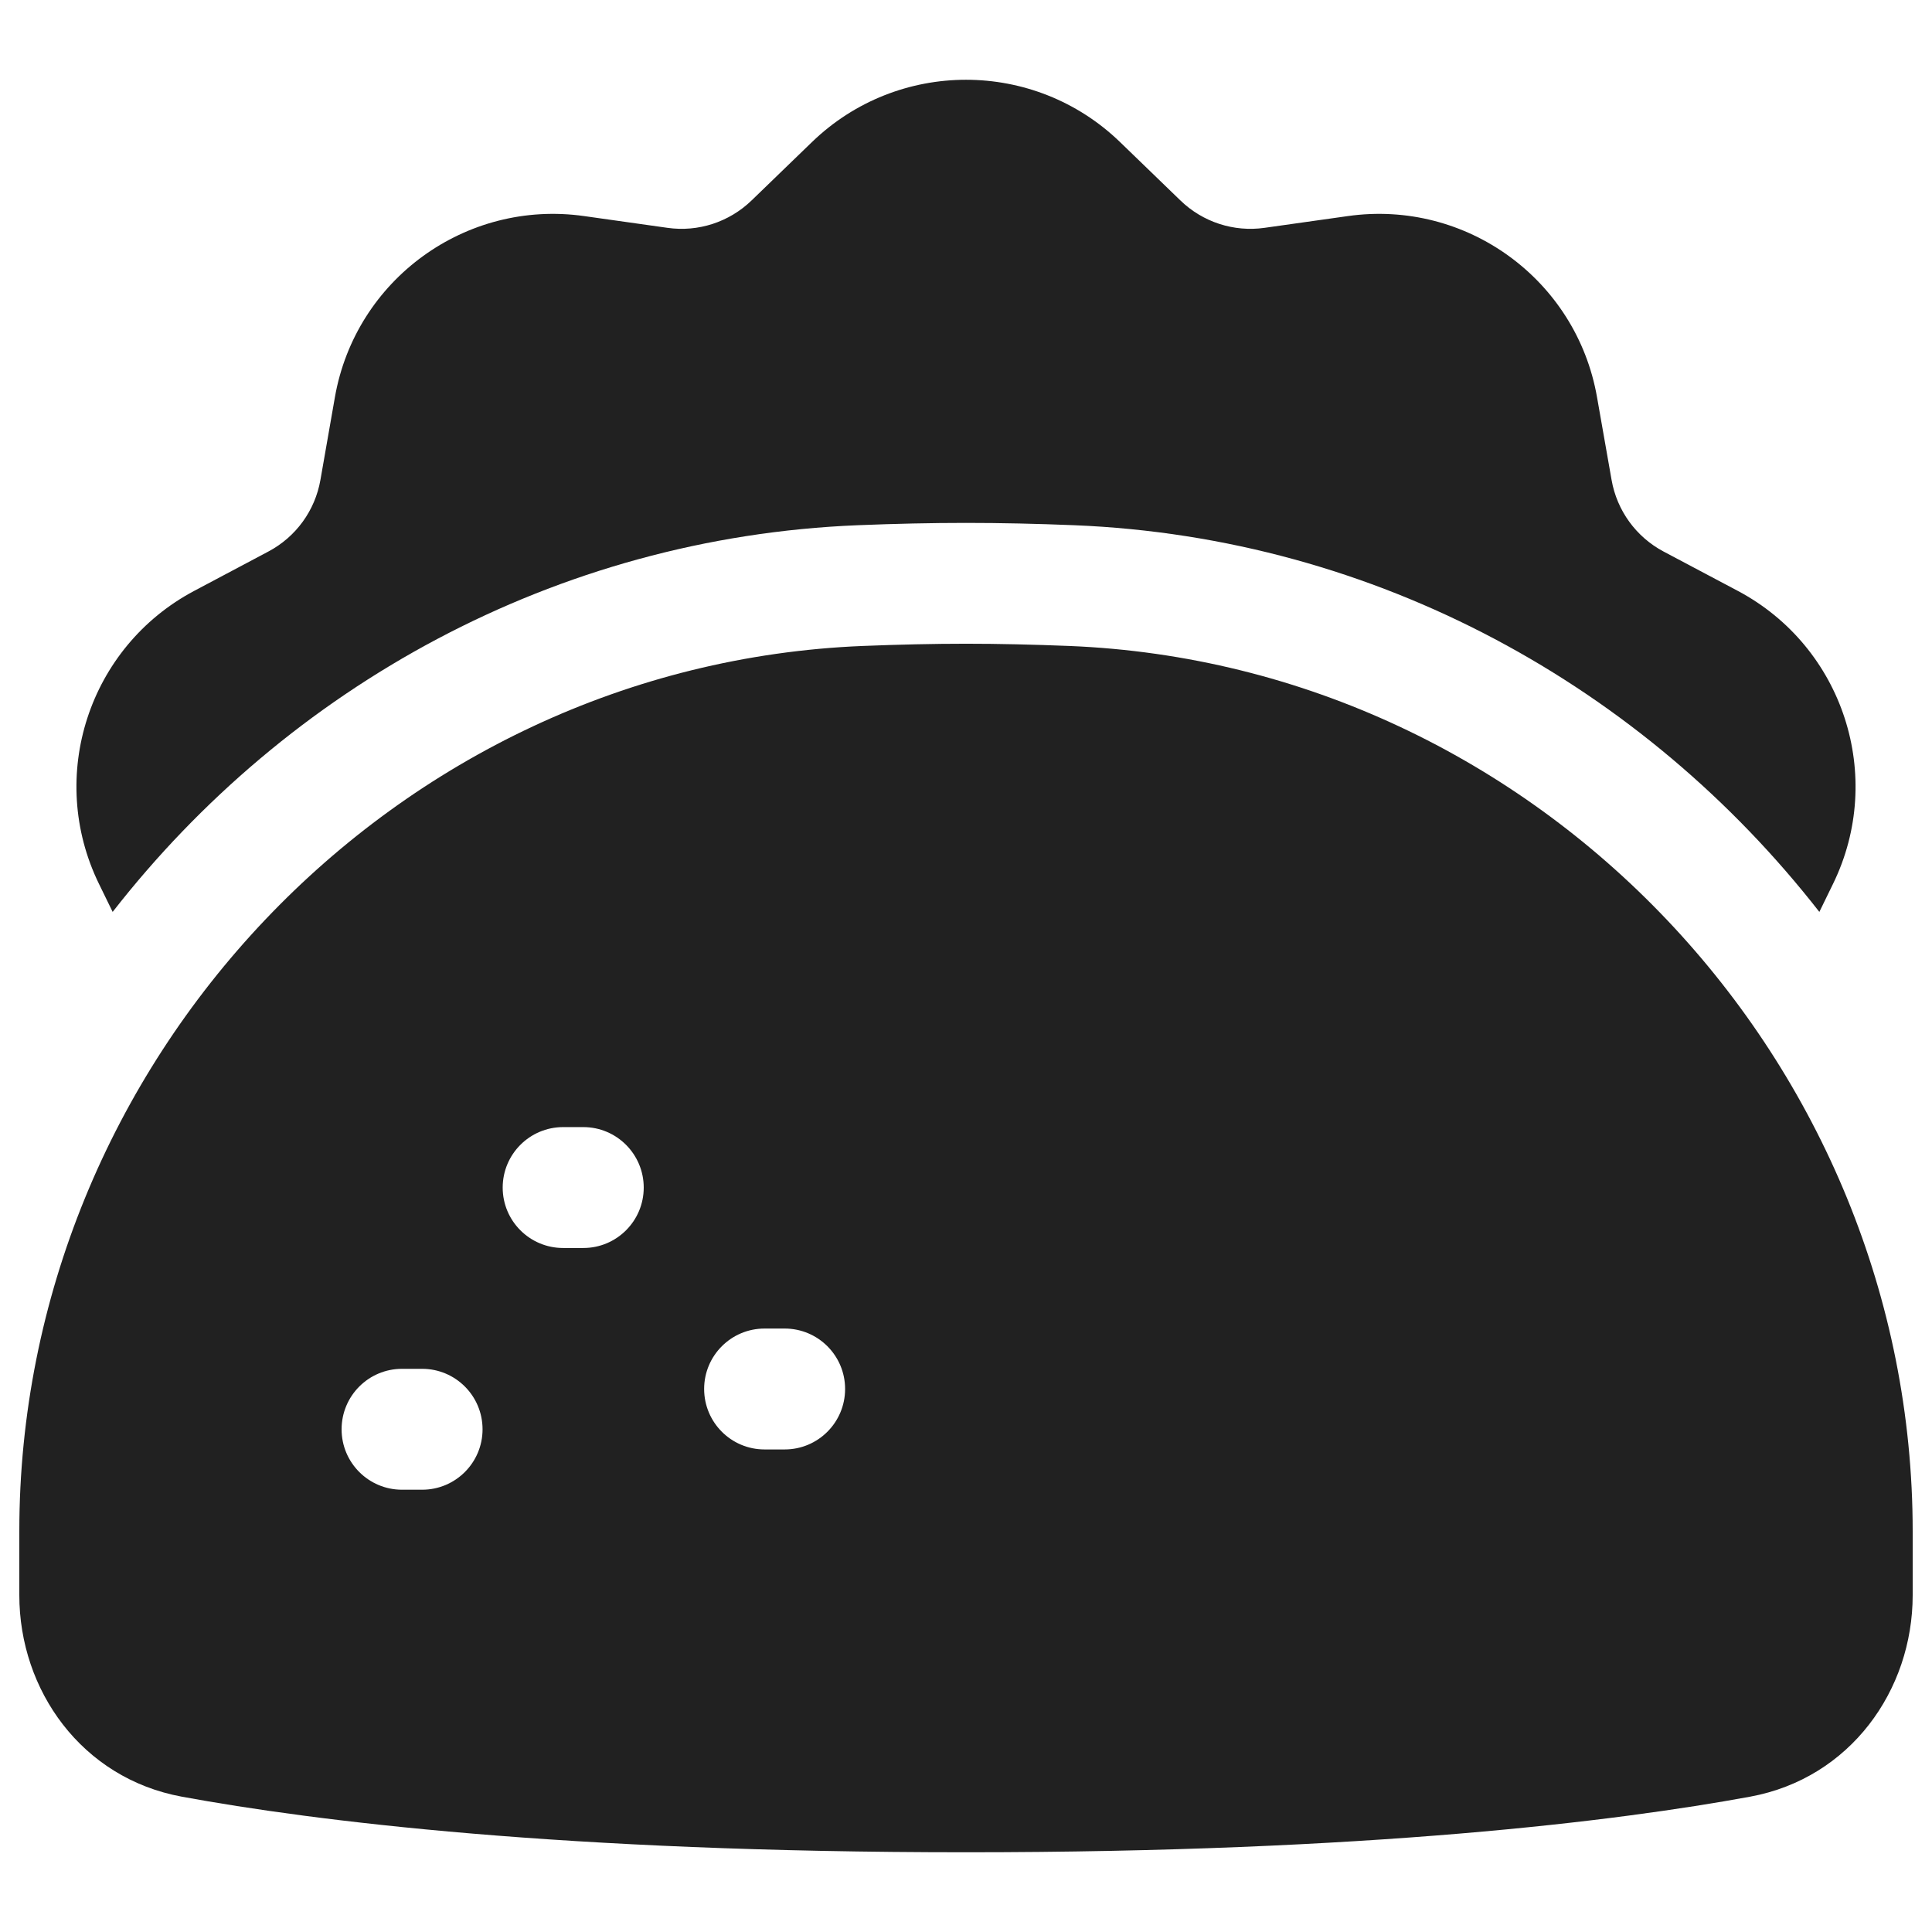 <svg width="26" height="26" viewBox="0 0 26 26" fill="none" xmlns="http://www.w3.org/2000/svg">
<path fill-rule="evenodd" clip-rule="evenodd" d="M15.073 1.912C13.917 0.794 12.083 0.794 10.927 1.912L10.114 2.698C9.813 2.989 9.396 3.125 8.982 3.066L7.862 2.908C6.269 2.682 4.785 3.761 4.507 5.345L4.312 6.459C4.24 6.871 3.982 7.226 3.612 7.422L2.613 7.952C1.193 8.706 0.626 10.45 1.332 11.895L1.516 12.272C3.87 9.252 7.467 7.233 11.545 7.068C12.043 7.048 12.532 7.037 13 7.037C13.468 7.037 13.956 7.048 14.454 7.068C18.533 7.233 22.129 9.252 24.484 12.272L24.668 11.895C25.374 10.45 24.807 8.706 23.387 7.952L22.387 7.422C22.018 7.226 21.76 6.871 21.688 6.459L21.492 5.345C21.215 3.761 19.73 2.682 18.138 2.908L17.018 3.066C16.604 3.125 16.186 2.989 15.886 2.698L15.073 1.912ZM13 8.663C12.558 8.663 12.092 8.674 11.611 8.693C5.292 8.949 0.26 14.299 0.26 20.606V21.467C0.26 22.747 1.1 23.931 2.447 24.179C4.228 24.506 7.573 24.927 13 24.927C18.426 24.927 21.772 24.506 23.552 24.179C24.9 23.931 25.74 22.747 25.74 21.467V20.606C25.74 14.299 20.708 8.949 14.388 8.693C13.908 8.674 13.442 8.663 13 8.663ZM6.494 19.235C6.494 18.785 6.13 18.421 5.681 18.421H5.41C4.961 18.421 4.597 18.785 4.597 19.235C4.597 19.684 4.961 20.048 5.41 20.048H5.681C6.13 20.048 6.494 19.684 6.494 19.235ZM7.85 15.168C8.299 15.168 8.663 15.533 8.663 15.982C8.663 16.431 8.299 16.795 7.85 16.795H7.579C7.129 16.795 6.765 16.431 6.765 15.982C6.765 15.533 7.129 15.168 7.579 15.168H7.85ZM9.476 18.692C9.476 18.243 9.84 17.879 10.289 17.879H10.56C11.009 17.879 11.373 18.243 11.373 18.692C11.373 19.142 11.009 19.506 10.56 19.506H10.289C9.84 19.506 9.476 19.142 9.476 18.692Z" fill="#212121"/>
</svg>
